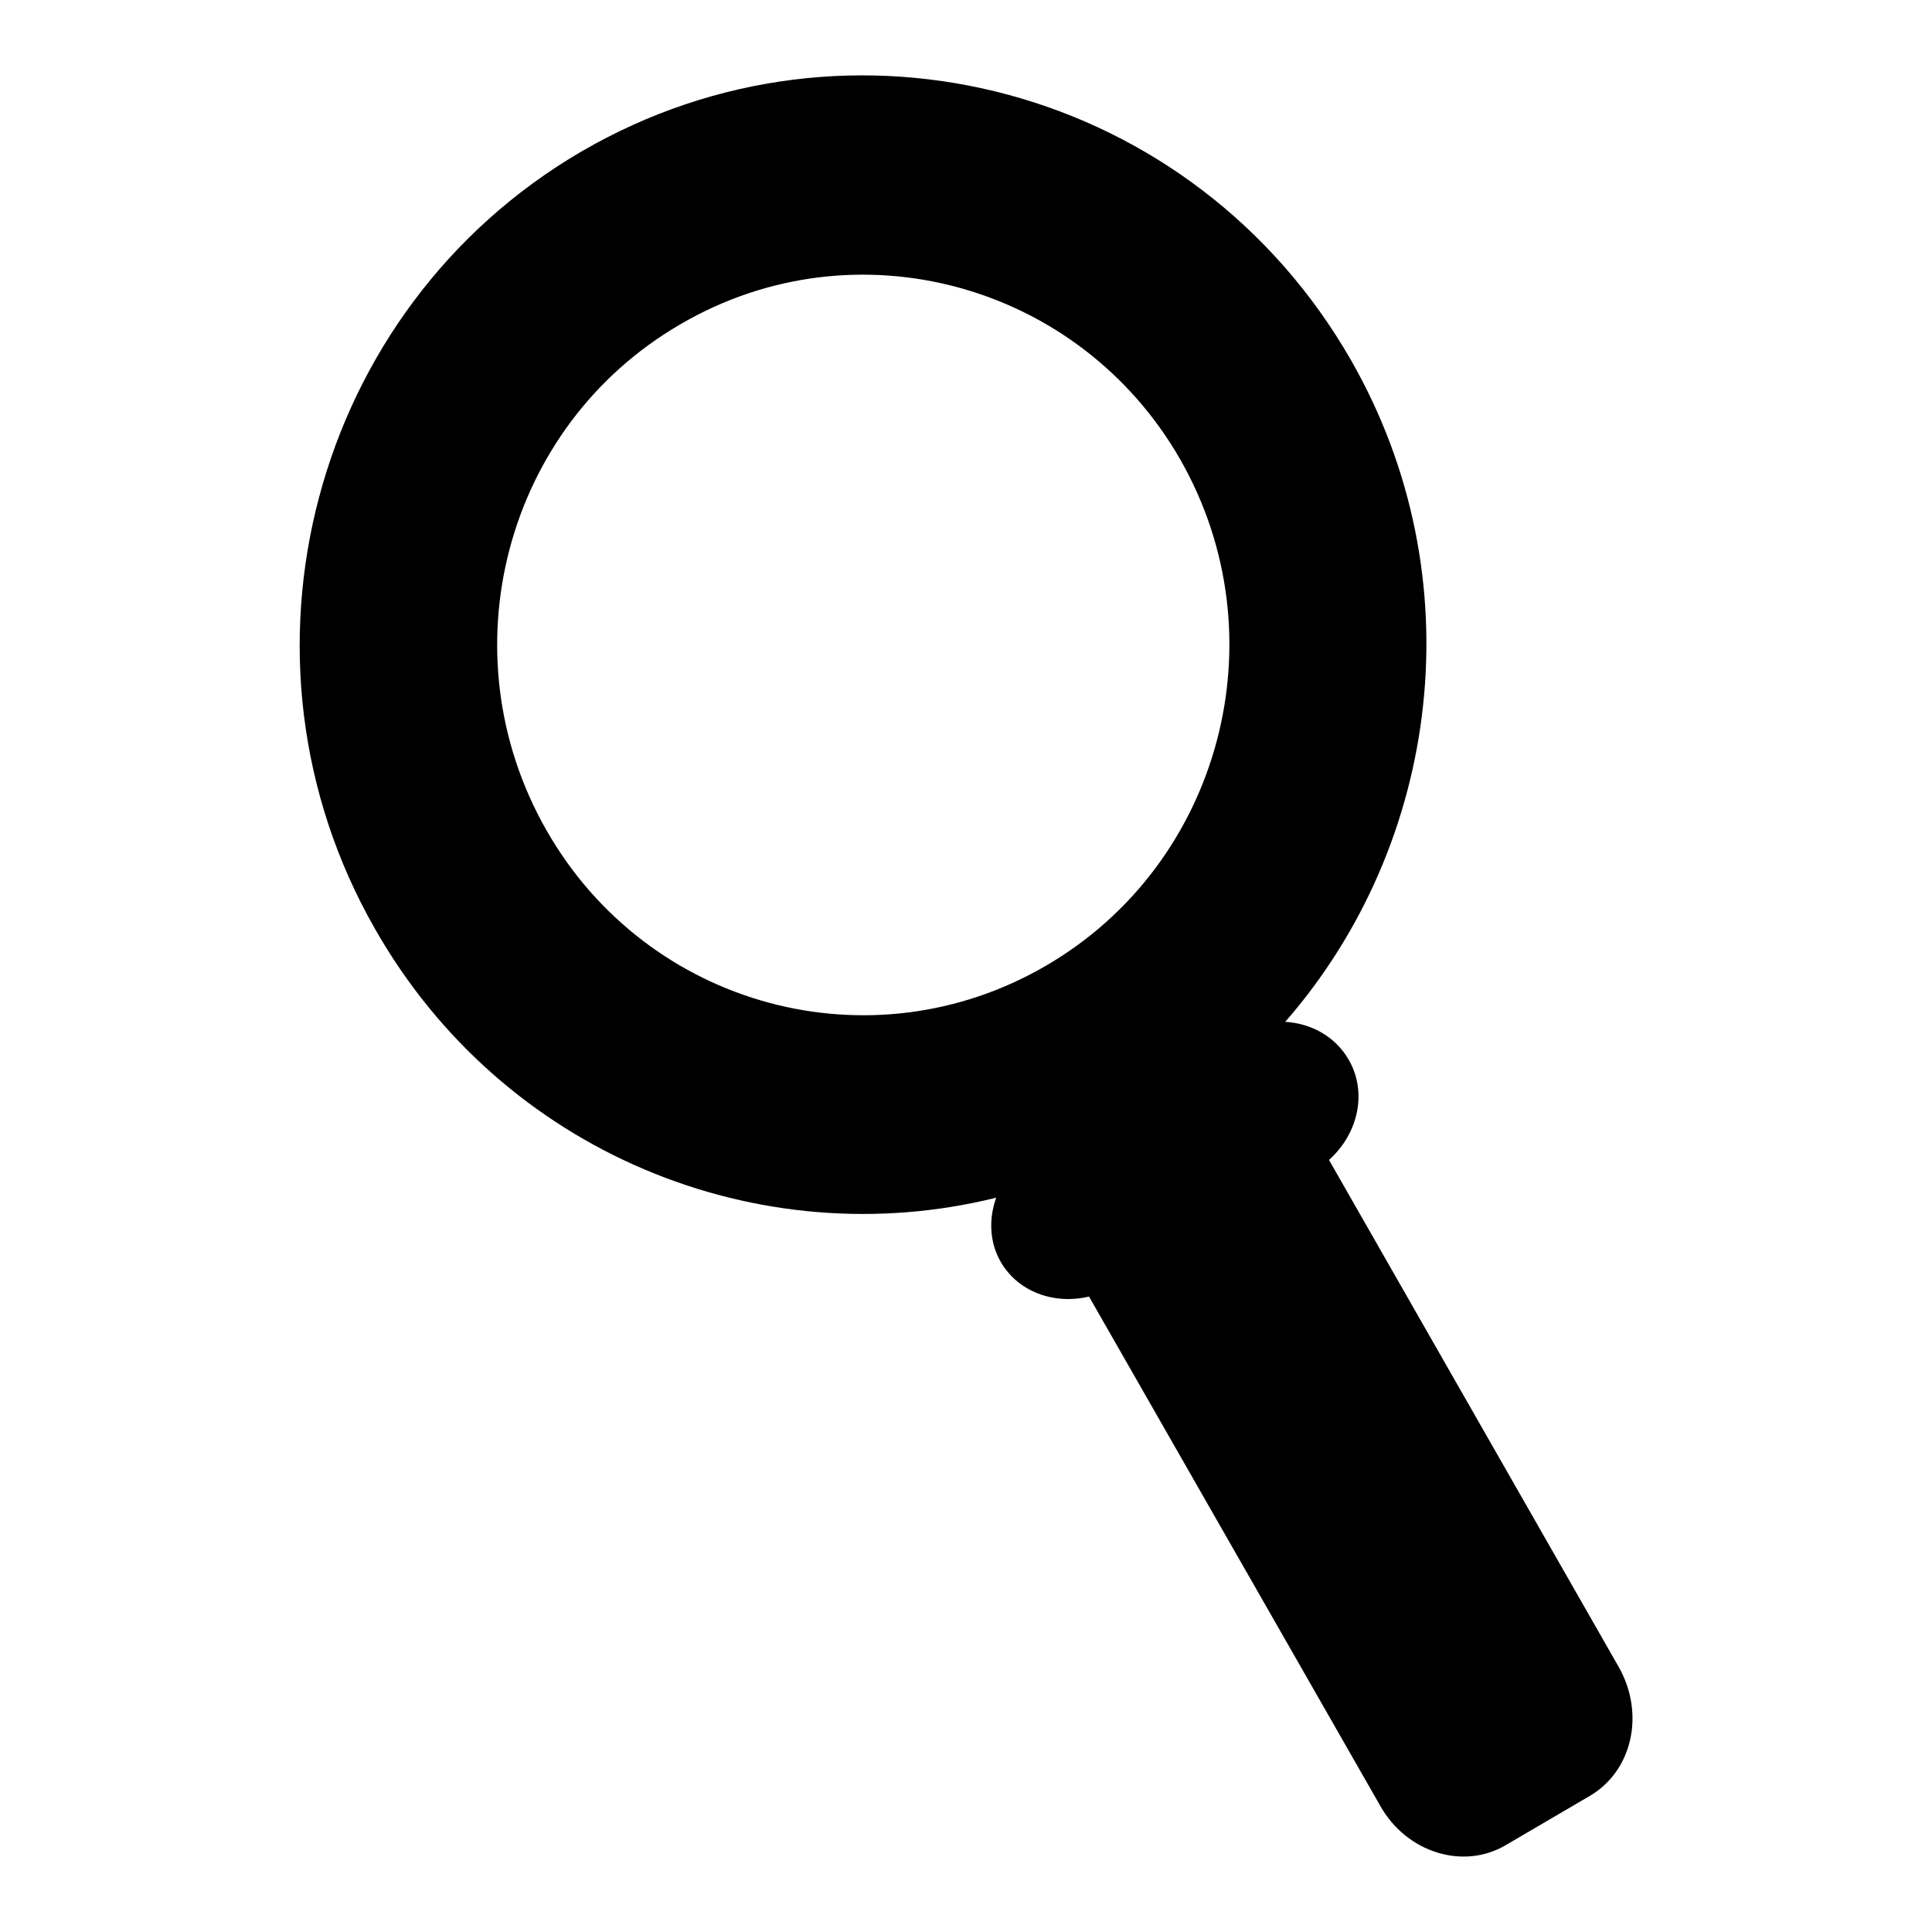 <?xml version="1.0" encoding="utf-8"?>
<!-- Svg Vector Icons : http://www.onlinewebfonts.com/icon -->
<!DOCTYPE svg PUBLIC "-//W3C//DTD SVG 1.1//EN" "http://www.w3.org/Graphics/SVG/1.1/DTD/svg11.dtd">
<svg version="1.1" xmlns="http://www.w3.org/2000/svg" xmlns:xlink="http://www.w3.org/1999/xlink" x="0px" y="0px" viewBox="0 0 256 256" enable-background="new 0 0 256 256" xml:space="preserve">
<g><g><path fill="#000000" d="M210.6,238l-11.1,6.5c-5.6,3.3-13.1,1-16.6-5.2l-38.6-67.5c-4.6,1.1-9.4-0.6-11.7-4.6c-1.5-2.6-1.6-5.7-0.6-8.5c-31.4,7.8-65.4-5.9-82.3-35.6C29.1,87.1,41.4,40.9,77,20.1c35.7-20.8,81.3-8.5,102,27.6c16.5,28.8,11.9,64.1-8.7,87.7c3.4,0.2,6.6,1.9,8.4,5c2.5,4.3,1.3,9.8-2.6,13.3l38.4,67.2C218,227.1,216.3,234.7,210.6,238z M156.4,60.9C143,37.5,113.3,29.4,90.1,43C66.9,56.5,59,86.5,72.4,110c13.4,23.5,43.1,31.5,66.3,17.9C161.8,114.4,169.8,84.4,156.4,60.9z"/></g></g>
</svg>